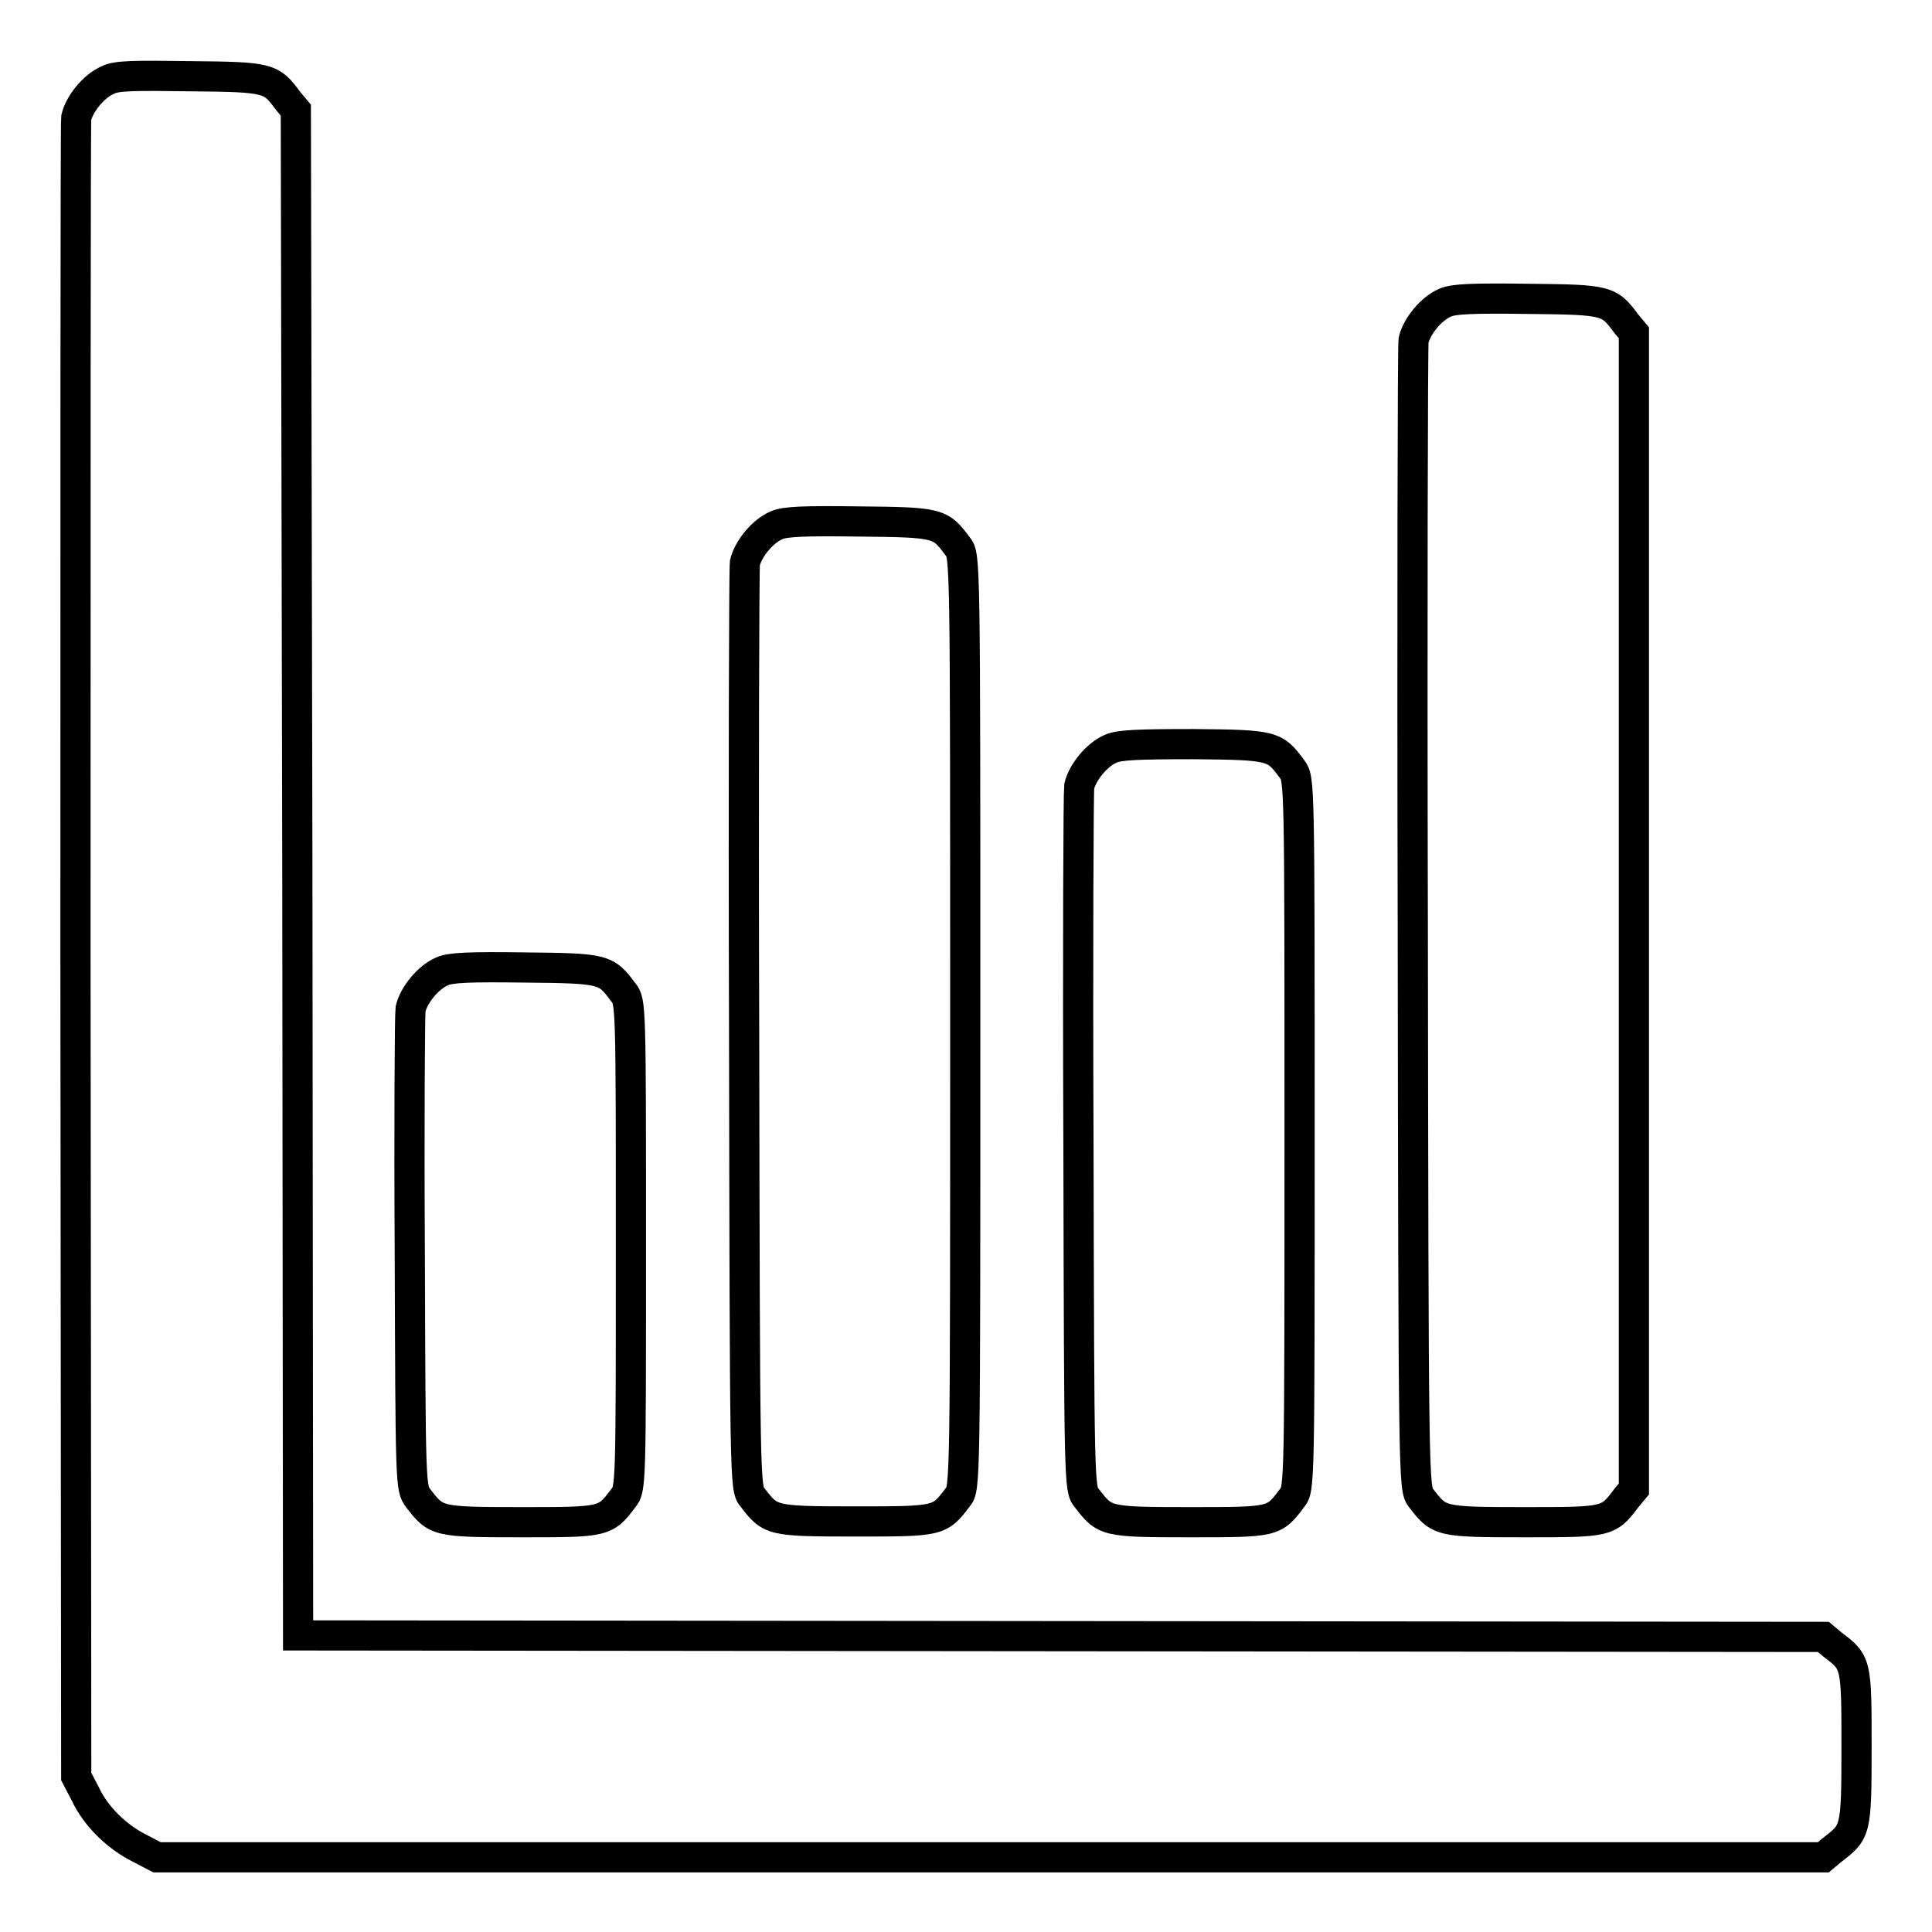 <?xml version="1.0" encoding="utf-8"?>
<!-- Svg Vector Icons : http://www.onlinewebfonts.com/icon -->
<!DOCTYPE svg PUBLIC "-//W3C//DTD SVG 1.1//EN" "http://www.w3.org/Graphics/SVG/1.1/DTD/svg11.dtd">
<svg version="1.1" xmlns="http://www.w3.org/2000/svg" xmlns:xlink="http://www.w3.org/1999/xlink" x="0px" y="0px" viewBox="0 0 256 256" enable-background="new 0 0 256 256" xml:space="preserve">
<g><g><g><path stroke-width="4" fill-opacity="0" stroke="#000000"  d="M14.3,10.6c-1.9,0.8-3.8,3.2-4.2,5C10,16.4,10,66.2,10,126.2l0.1,109.2l1.2,2.3c1.4,3,4.2,5.7,7.2,7.2l2.3,1.2h110.4h110.4l1.2-1c3.1-2.4,3.2-2.4,3.2-13.6c0-11.1,0-11.2-3.2-13.6l-1.2-1l-101.1-0.1l-101-0.1l-0.1-101L39.2,14.6l-1-1.2c-2.3-3.1-2.5-3.2-13-3.3C18,10,15.4,10,14.3,10.6z"/><path stroke-width="4" fill-opacity="0" stroke="#000000"  d="M191.5,40.1c-1.9,0.8-3.8,3.2-4.2,5c-0.1,0.8-0.2,35.4-0.1,76.8c0.1,75.2,0.1,75.3,1.1,76.6c2.4,3.1,2.4,3.2,13.6,3.2c11.1,0,11.2,0,13.6-3.2l1-1.2v-76.6V44.1l-1-1.2c-2.3-3.1-2.5-3.2-13-3.3C195.2,39.5,192.6,39.6,191.5,40.1z"/><path stroke-width="4" fill-opacity="0" stroke="#000000"  d="M102.9,69.6c-1.9,0.8-3.8,3.2-4.2,5c-0.1,0.8-0.2,28.7-0.1,62c0.1,60.3,0.1,60.6,1.1,61.8c2.4,3.1,2.4,3.2,13.6,3.2c11.1,0,11.2,0,13.6-3.2c1-1.2,1-1.4,1-63c0-61.7,0-61.8-1-63c-2.3-3.1-2.5-3.2-13-3.3C106.6,69,104,69.1,102.9,69.6z"/><path stroke-width="4" fill-opacity="0" stroke="#000000"  d="M147.2,99.2c-1.9,0.8-3.8,3.2-4.2,5c-0.1,0.8-0.2,22.1-0.1,47.3c0.1,45.4,0.1,45.8,1.1,47c2.4,3.1,2.4,3.2,13.6,3.2s11.2,0,13.6-3.2c1-1.2,1-1.5,1-48.3c0-46.8,0-47-1-48.3c-2.3-3.1-2.5-3.2-13-3.3C150.9,98.6,148.3,98.7,147.2,99.2z"/><path stroke-width="4" fill-opacity="0" stroke="#000000"  d="M58.6,128.7c-1.9,0.8-3.8,3.2-4.2,5c-0.1,0.8-0.2,15.4-0.1,32.5c0.1,30.5,0.1,31,1.1,32.3c2.4,3.1,2.4,3.2,13.6,3.2c11.1,0,11.2,0,13.6-3.2c1-1.2,1-1.7,1-33.5s0-32.3-1-33.5c-2.3-3.1-2.5-3.2-13-3.3C62.3,128.1,59.7,128.2,58.6,128.7z"/></g></g></g>
</svg>